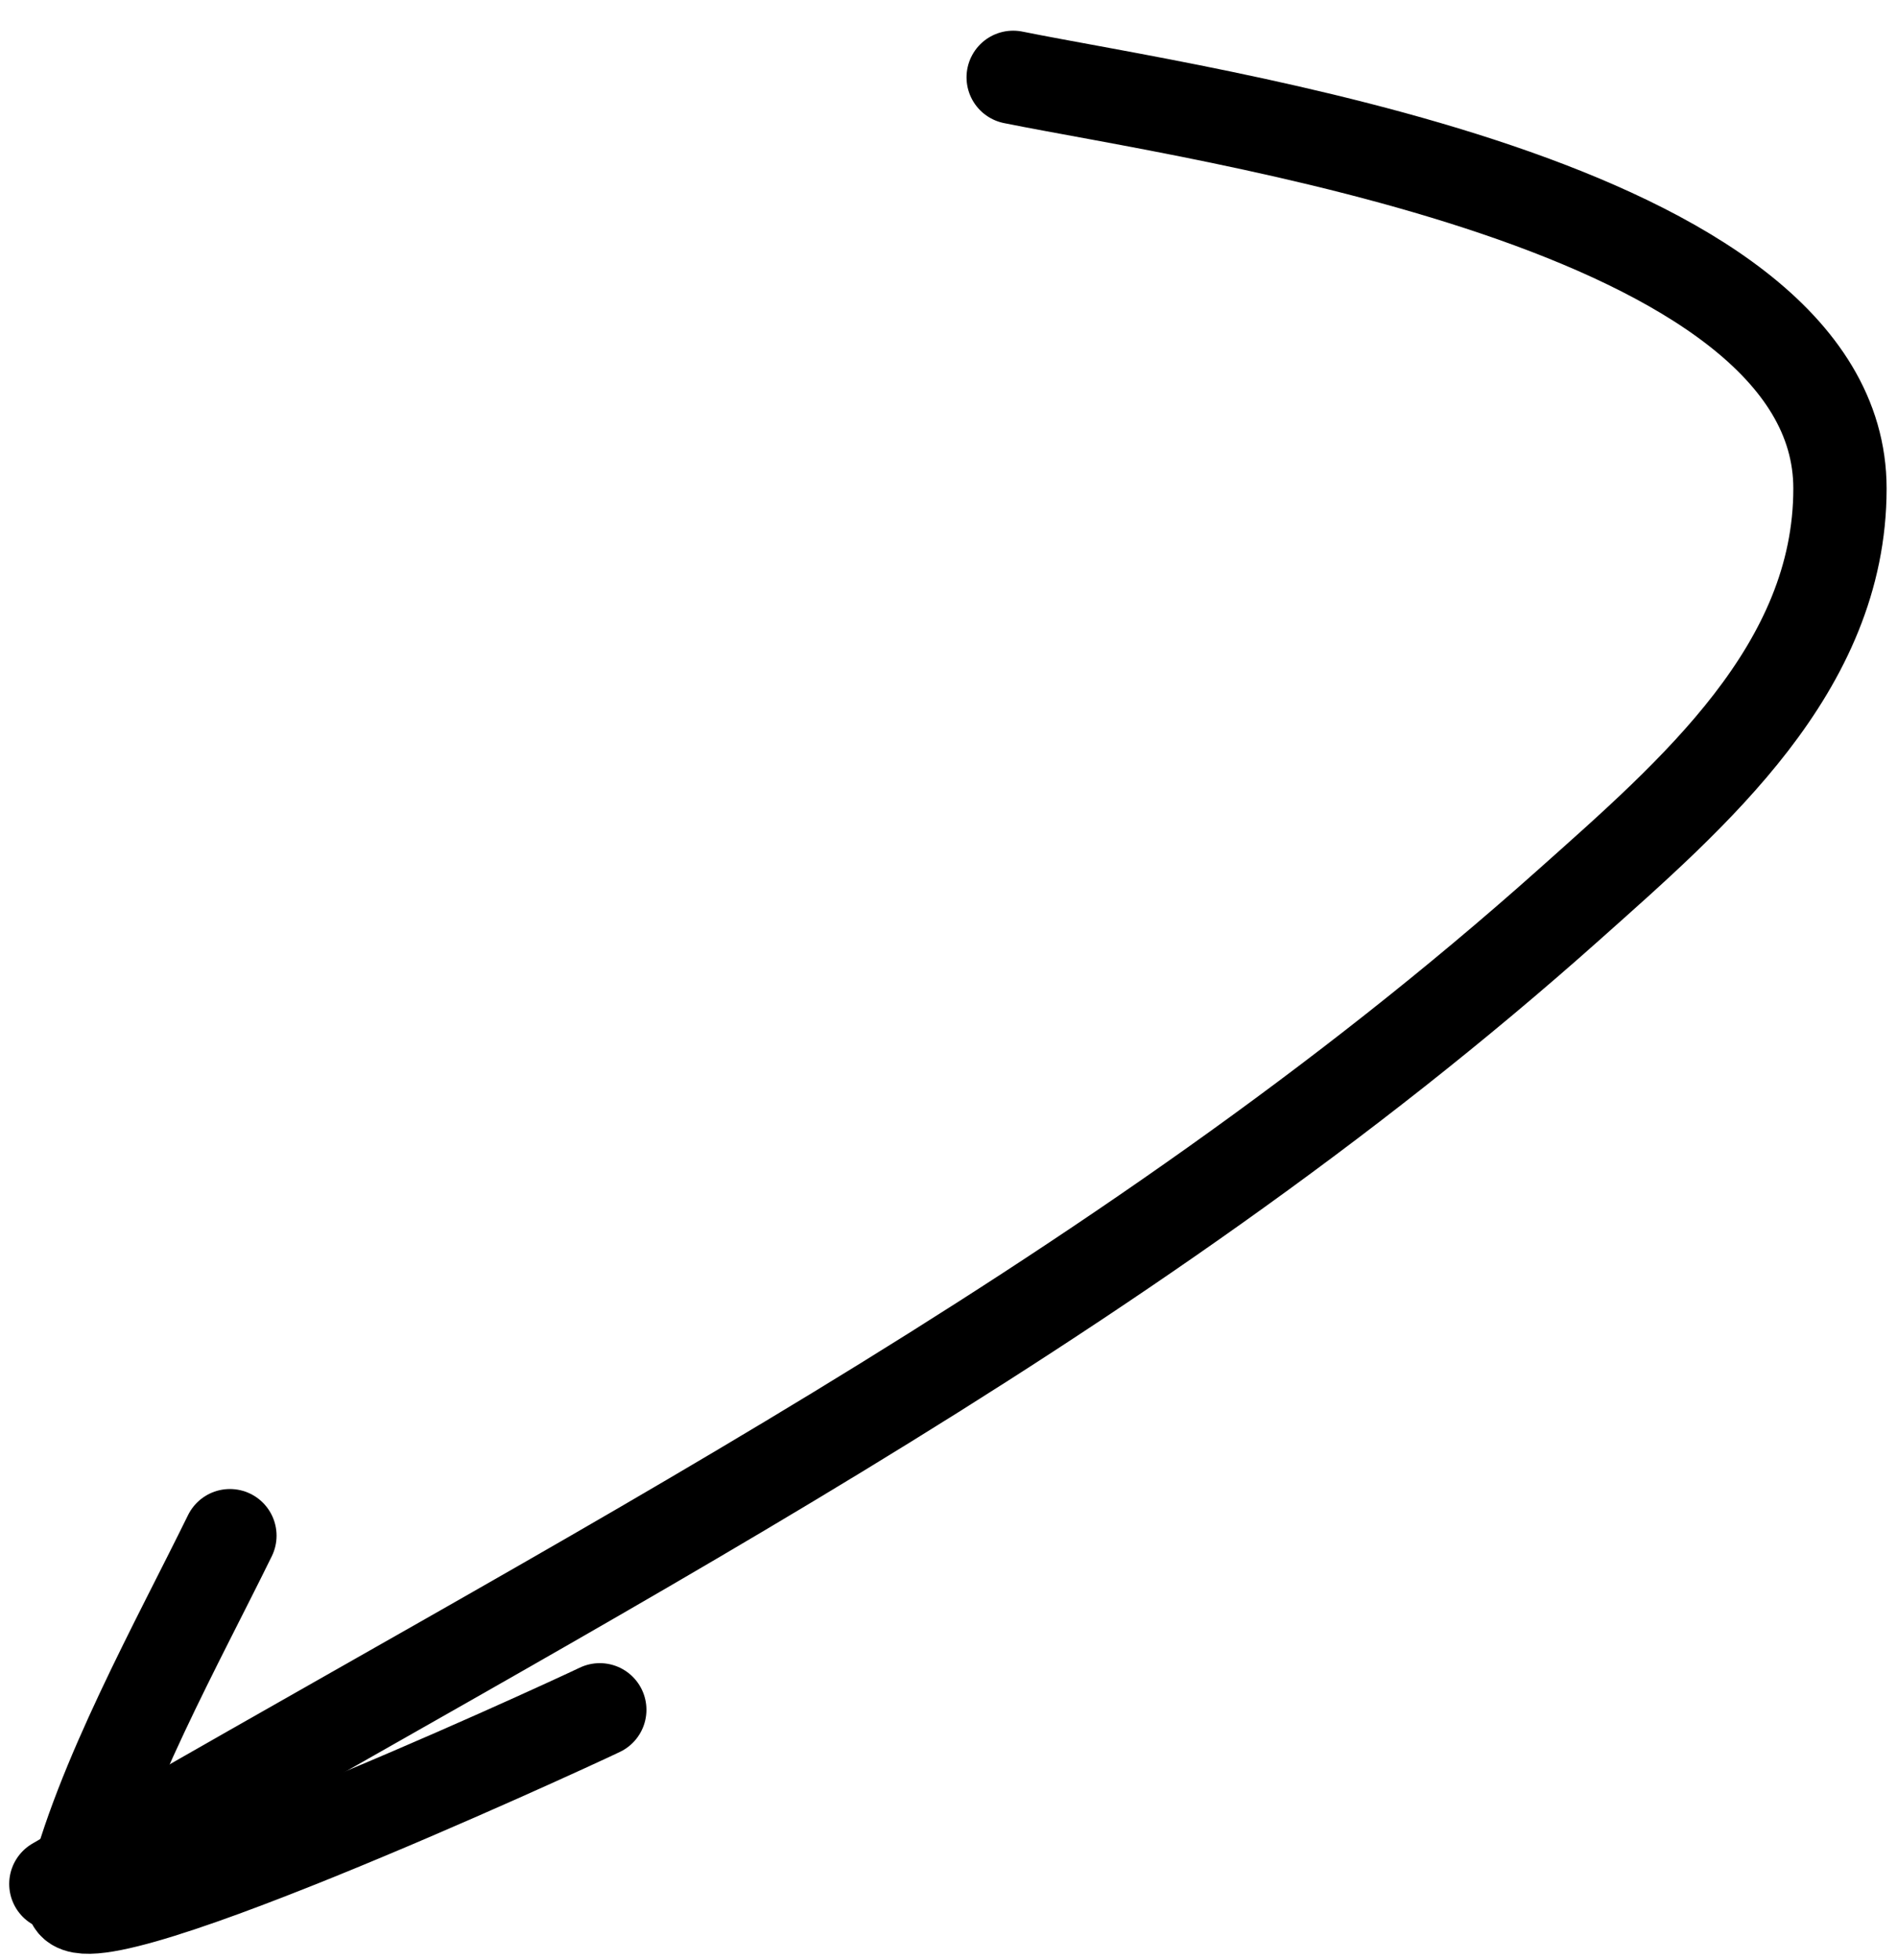 <?xml version="1.0" encoding="UTF-8"?> <svg xmlns="http://www.w3.org/2000/svg" width="61" height="63" viewBox="0 0 61 63" fill="none"> <path d="M32.58 2.486C38.601 3.703 59.166 6.49 59.166 15.702C59.166 21.485 54.451 25.513 50.46 29.073C35.883 42.073 18.538 50.79 1.796 60.556" stroke="black" stroke-width="3" stroke-linecap="round"></path> <path d="M7.393 49.362C5.739 52.737 3.198 57.301 2.34 60.945C1.859 62.992 17.963 55.593 19.287 54.959" stroke="black" stroke-width="3" stroke-linecap="round"></path> </svg> 